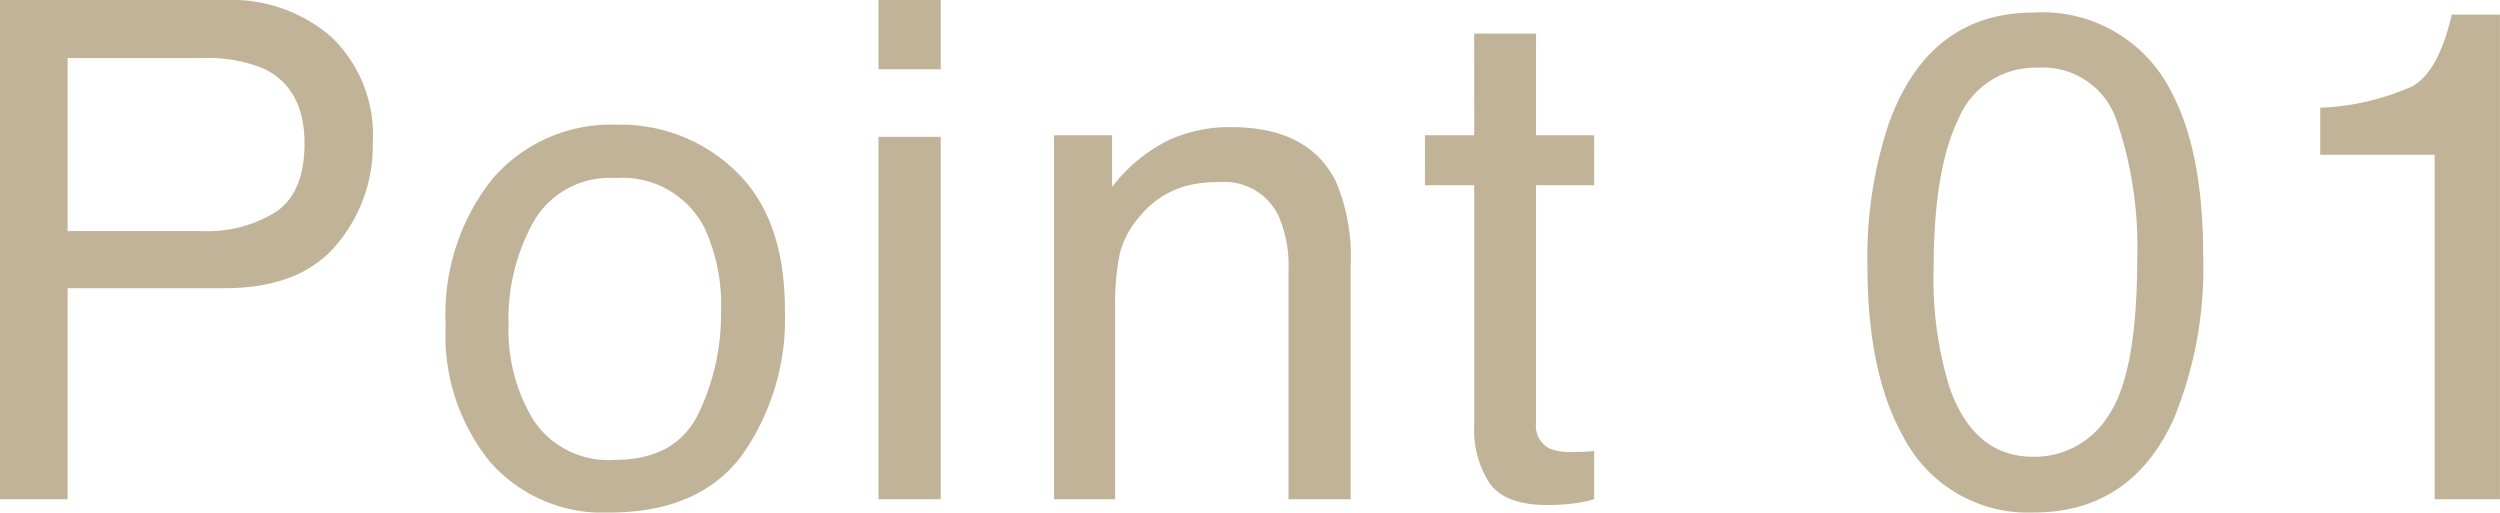 <svg xmlns="http://www.w3.org/2000/svg" width="143.673" height="29.453" viewBox="0 0 143.673 29.453"><path d="M-74.171-28.691h12.91a8.752,8.752,0,0,1,6.172,2.158,7.832,7.832,0,0,1,2.344,6.064,8.817,8.817,0,0,1-2.09,5.85q-2.09,2.49-6.426,2.49h-9.023V0h-3.887Zm17.5,8.242q0-3.164-2.344-4.3a8.462,8.462,0,0,0-3.535-.605h-7.734v9.941h7.734A7.392,7.392,0,0,0-58.3-16.523Q-56.671-17.637-56.671-20.449ZM-38.83-2.266q3.5,0,4.795-2.646a13.185,13.185,0,0,0,1.3-5.889,10.485,10.485,0,0,0-.937-4.766,5.274,5.274,0,0,0-5.117-2.891A5.046,5.046,0,0,0-43.479-16a11.407,11.407,0,0,0-1.465,5.938,9.922,9.922,0,0,0,1.465,5.566A5.159,5.159,0,0,0-38.83-2.266Zm.137-19.258a9.472,9.472,0,0,1,6.836,2.7q2.793,2.7,2.793,7.93a13.6,13.6,0,0,1-2.461,8.359q-2.461,3.3-7.637,3.3a8.621,8.621,0,0,1-6.855-2.92A11.533,11.533,0,0,1-48.557-10a12.478,12.478,0,0,1,2.676-8.4A8.98,8.98,0,0,1-38.693-21.523Zm15.009.7h3.574V0h-3.574Zm0-7.871h3.574v3.984h-3.574ZM-13.6-20.918h3.34v2.969a9.368,9.368,0,0,1,3.145-2.637,8.386,8.386,0,0,1,3.691-.8q4.453,0,6.016,3.105a11.027,11.027,0,0,1,.859,4.863V0H-.121V-13.184A7.139,7.139,0,0,0-.688-16.27a3.434,3.434,0,0,0-3.4-1.953,6.92,6.92,0,0,0-2.051.254A5.281,5.281,0,0,0-8.676-16.25a5.174,5.174,0,0,0-1.143,2.139,14.4,14.4,0,0,0-.264,3.154V0H-13.6Zm24.149-5.84h3.555v5.84h3.34v2.871h-3.34V-4.395a1.477,1.477,0,0,0,.742,1.465,3.155,3.155,0,0,0,1.367.215q.254,0,.547-.01t.684-.049V0a7.848,7.848,0,0,1-1.26.254A11.977,11.977,0,0,1,14.77.332q-2.461,0-3.34-1.26A5.6,5.6,0,0,1,10.551-4.2V-18.047H7.719v-2.871h2.832Zm32.166-1.211A8.264,8.264,0,0,1,50.568-23.5q1.875,3.457,1.875,9.473a22.81,22.81,0,0,1-1.7,9.434Q48.283.762,42.7.762a8.058,8.058,0,0,1-7.5-4.375q-2.051-3.652-2.051-9.8a24.225,24.225,0,0,1,1.23-8.184Q36.682-27.969,42.717-27.969ZM42.678-2.441a5,5,0,0,0,4.355-2.422q1.621-2.422,1.621-9.023a22.294,22.294,0,0,0-1.172-7.842A4.459,4.459,0,0,0,42.932-24.8a4.757,4.757,0,0,0-4.541,2.92q-1.436,2.92-1.436,8.6a21.128,21.128,0,0,0,.918,6.875Q39.279-2.441,42.678-2.441ZM59.171-19.8v-2.7a14.322,14.322,0,0,0,5.313-1.24q1.5-.869,2.246-4.111H69.5V0h-3.75V-19.8Z" transform="translate(74.171 28.691)" fill="#c1b397"/></svg>